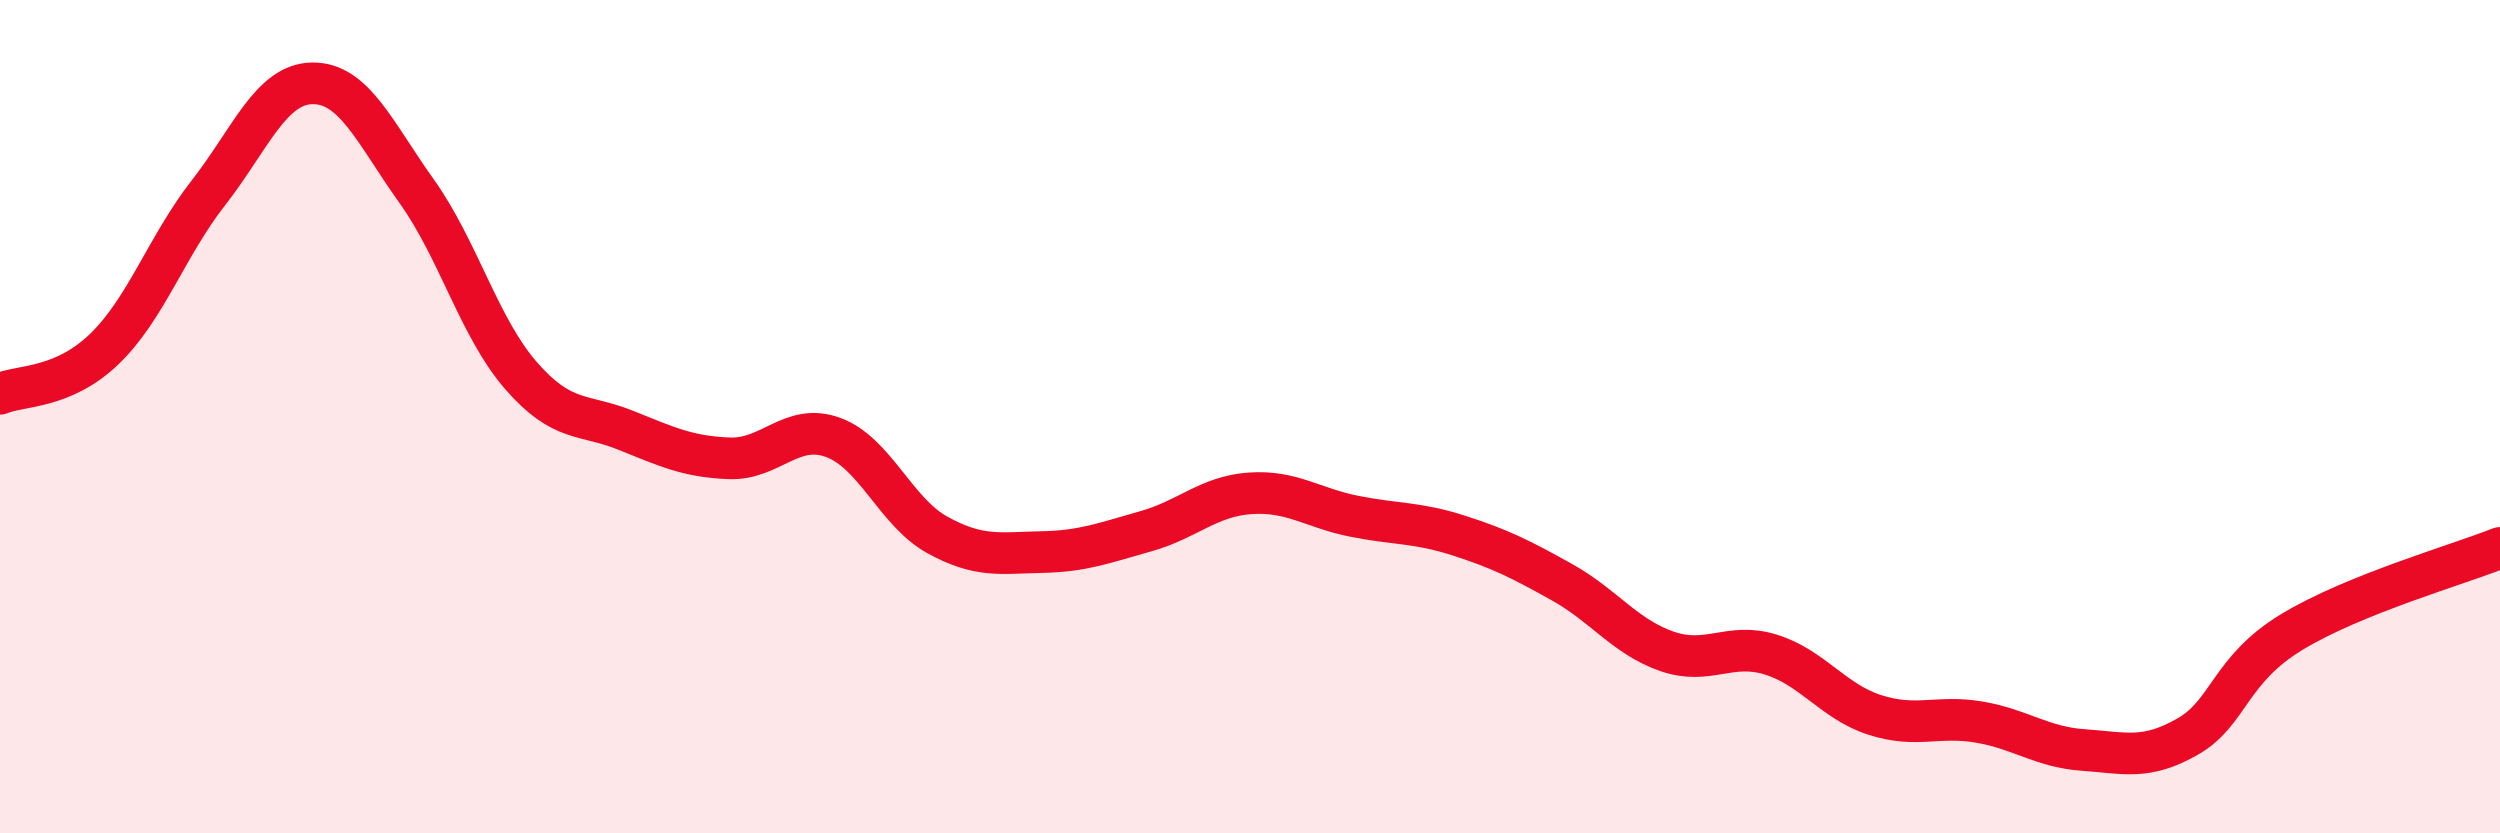 
    <svg width="60" height="20" viewBox="0 0 60 20" xmlns="http://www.w3.org/2000/svg">
      <path
        d="M 0,9.45 C 0.5,9.24 1.5,9.34 2.5,8.38 C 3.5,7.42 4,5.91 5,4.63 C 6,3.35 6.5,2.01 7.5,2 C 8.5,1.99 9,3.19 10,4.59 C 11,5.99 11.5,7.86 12.5,9.01 C 13.5,10.16 14,9.92 15,10.32 C 16,10.72 16.5,10.96 17.5,11 C 18.5,11.04 19,10.13 20,10.5 C 21,10.87 21.5,12.29 22.5,12.84 C 23.5,13.39 24,13.27 25,13.25 C 26,13.23 26.5,13.03 27.5,12.75 C 28.5,12.47 29,11.91 30,11.84 C 31,11.77 31.5,12.19 32.5,12.39 C 33.5,12.59 34,12.53 35,12.85 C 36,13.17 36.5,13.42 37.5,13.98 C 38.5,14.54 39,15.28 40,15.63 C 41,15.98 41.5,15.4 42.5,15.71 C 43.5,16.02 44,16.84 45,17.16 C 46,17.48 46.5,17.16 47.5,17.33 C 48.5,17.5 49,17.93 50,18 C 51,18.07 51.5,18.25 52.5,17.68 C 53.5,17.11 53.5,16.08 55,15.17 C 56.5,14.26 59,13.55 60,13.15L60 20L0 20Z"
        fill="#EB0A25"
        opacity="0.1"
        stroke-linecap="round"
        stroke-linejoin="round"
      />
      <path
        d="M 0,9.45 C 0.5,9.24 1.5,9.34 2.5,8.38 C 3.5,7.42 4,5.91 5,4.63 C 6,3.35 6.5,2.01 7.5,2 C 8.5,1.99 9,3.19 10,4.59 C 11,5.99 11.5,7.86 12.5,9.01 C 13.5,10.16 14,9.92 15,10.32 C 16,10.72 16.5,10.96 17.5,11 C 18.5,11.04 19,10.13 20,10.5 C 21,10.87 21.5,12.29 22.5,12.84 C 23.5,13.39 24,13.27 25,13.25 C 26,13.23 26.5,13.03 27.5,12.75 C 28.5,12.47 29,11.91 30,11.84 C 31,11.77 31.5,12.19 32.5,12.39 C 33.5,12.59 34,12.53 35,12.85 C 36,13.17 36.5,13.42 37.5,13.98 C 38.5,14.54 39,15.28 40,15.63 C 41,15.98 41.5,15.4 42.5,15.71 C 43.5,16.02 44,16.84 45,17.16 C 46,17.48 46.5,17.16 47.5,17.33 C 48.5,17.5 49,17.93 50,18 C 51,18.07 51.5,18.25 52.5,17.68 C 53.5,17.11 53.5,16.08 55,15.17 C 56.5,14.26 59,13.55 60,13.15"
        stroke="#EB0A25"
        stroke-width="1"
        fill="none"
        stroke-linecap="round"
        stroke-linejoin="round"
      />
    </svg>
  